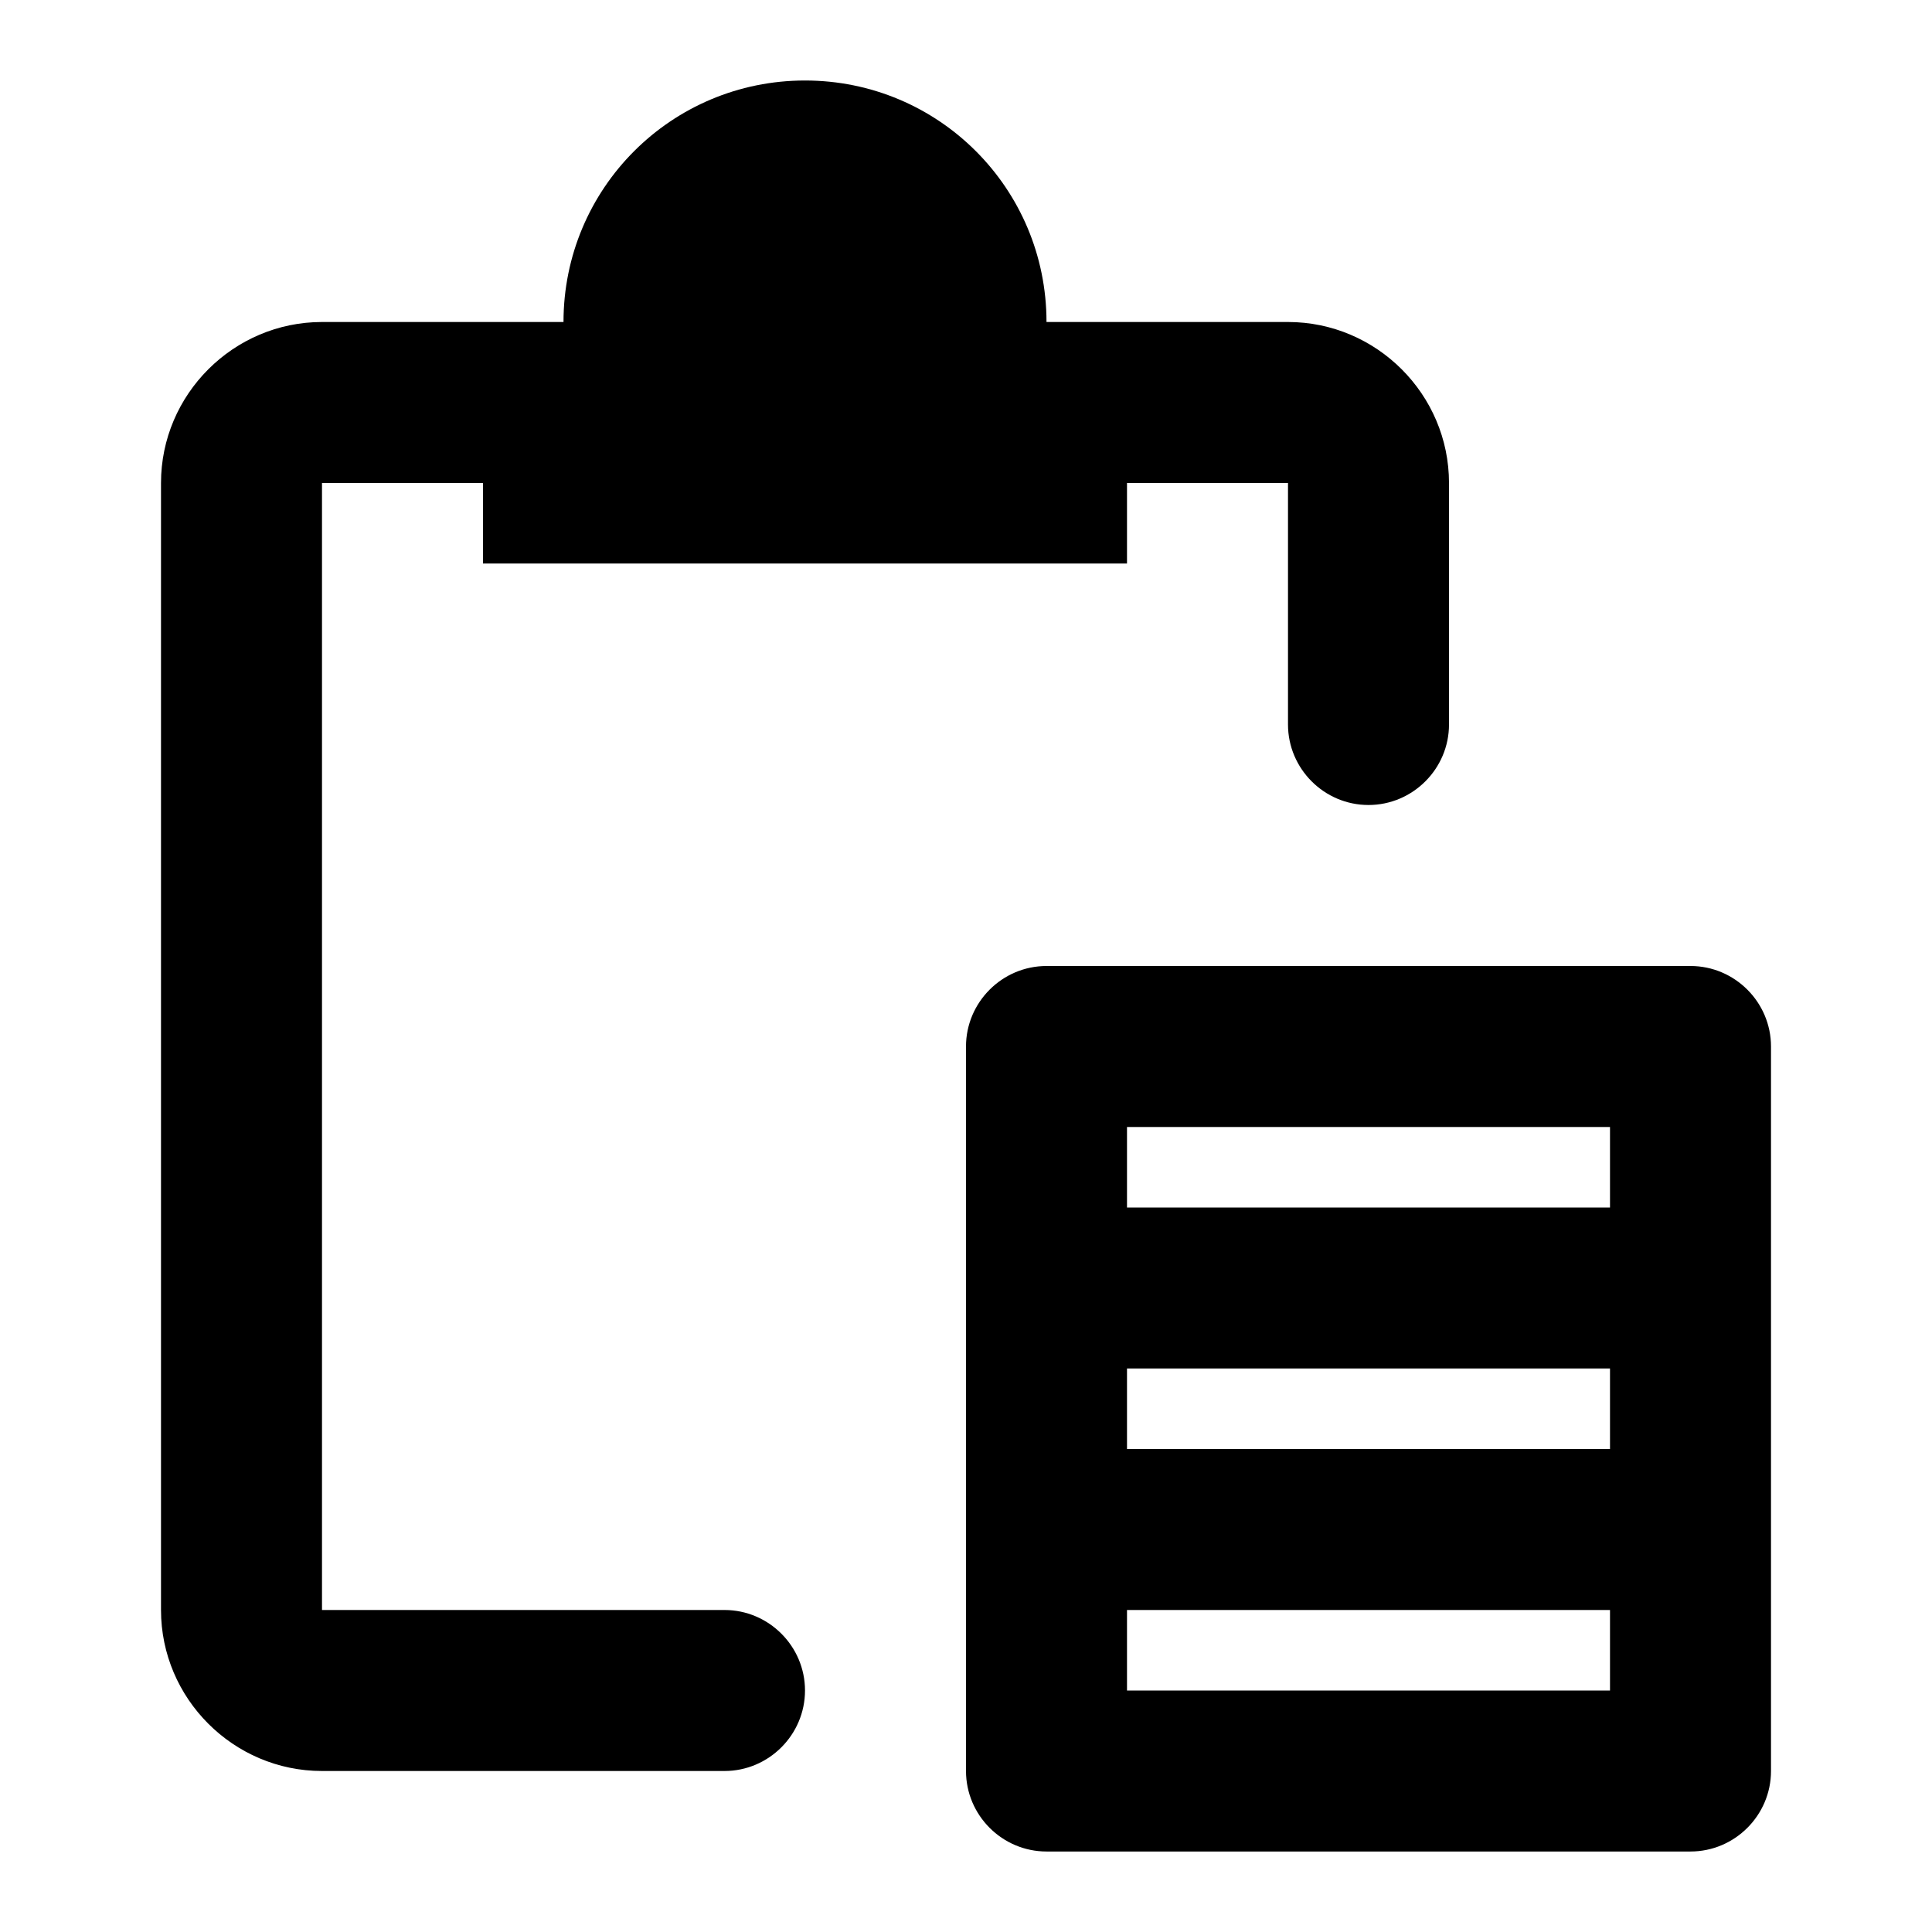<svg xmlns="http://www.w3.org/2000/svg" width="24" height="24" fill="currentColor" class="mi-outline mi-clipboard-actions" viewBox="0 0 24 24">
  <path d="M4 6h2v1h8V6h2v3c0 .55.45 1 1 1s1-.45 1-1V6c0-1.1-.9-2-2-2h-3c0-1.66-1.34-3-3-3S7 2.34 7 4H4c-1.1 0-2 .9-2 2v14c0 1.1.9 2 2 2h5c.55 0 1-.45 1-1s-.45-1-1-1H4zm8 7v9c0 .55.45 1 1 1h8c.55 0 1-.45 1-1v-9c0-.55-.45-1-1-1h-8c-.55 0-1 .45-1 1m8 8h-6v-1h6zm0-3h-6v-1h6zm0-3h-6v-1h6z"/>
</svg>